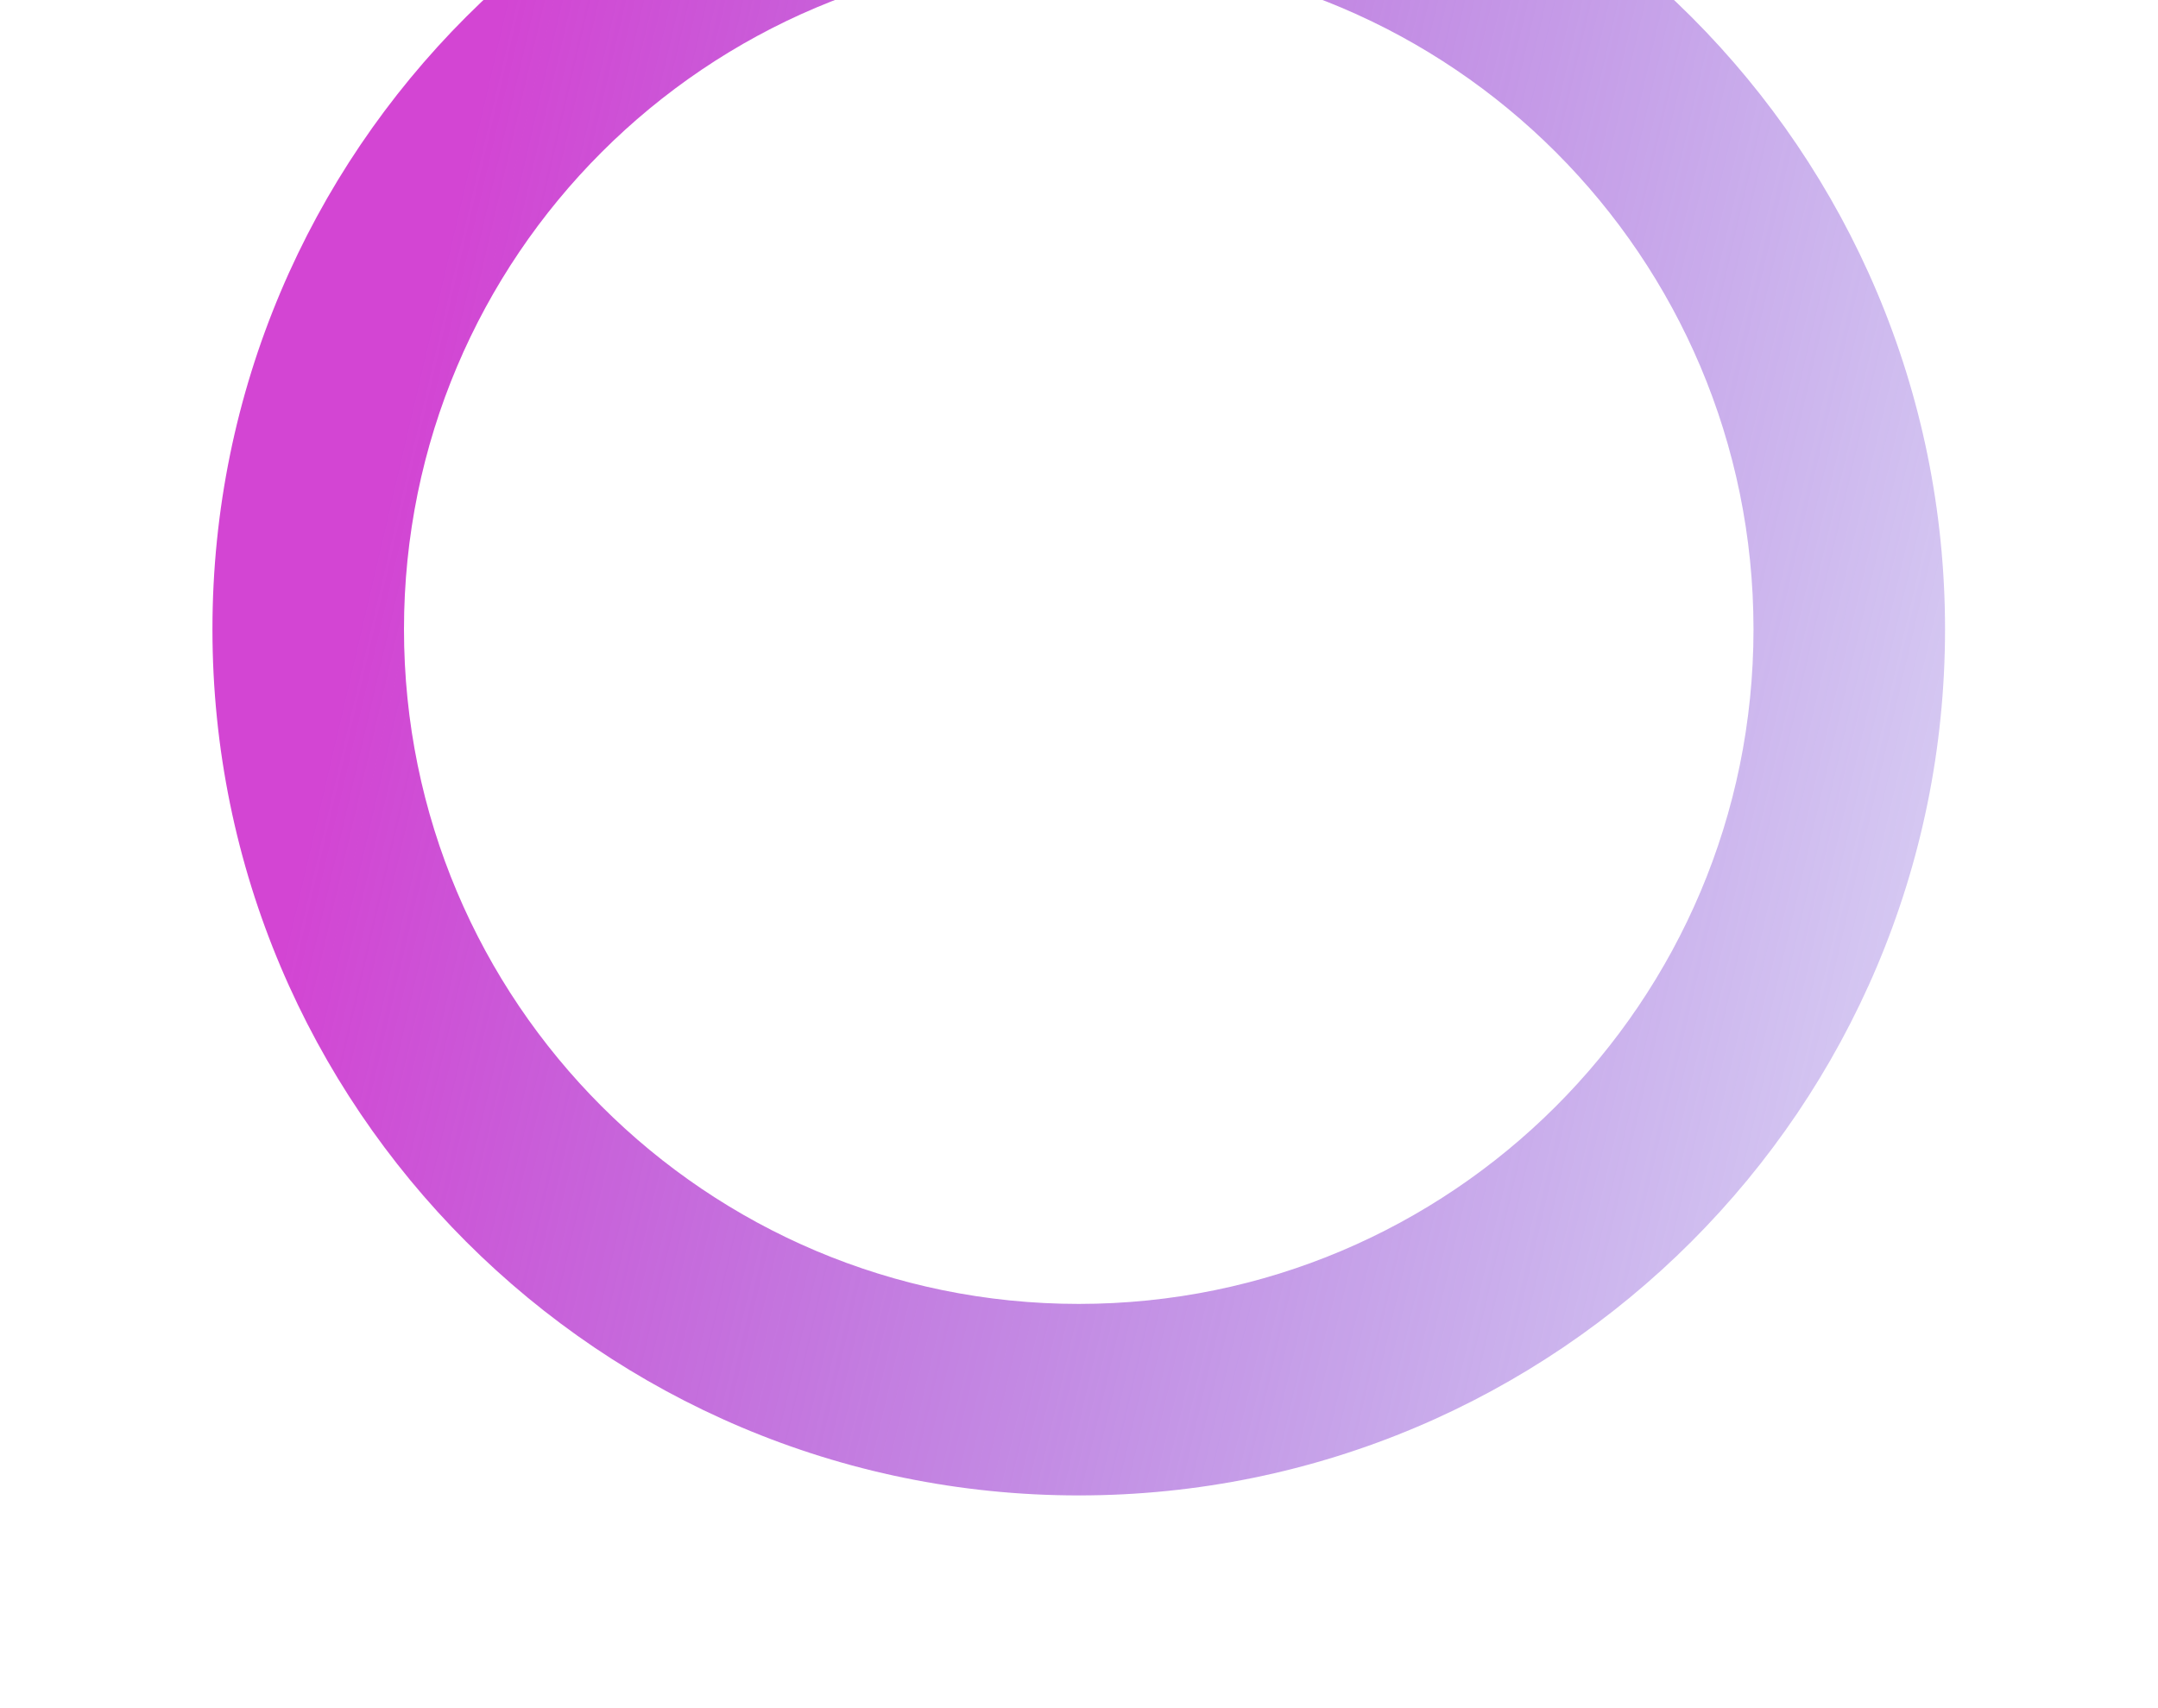 <svg width="1603" height="1269" viewBox="0 0 1603 1269" fill="none" xmlns="http://www.w3.org/2000/svg">
<g style="mix-blend-mode:plus-lighter" filter="url(#filter0_f_557_6950)">
<path d="M1444.81 467.5C1444.81 822.895 1156.7 1111 801.309 1111C445.913 1111 157.809 822.895 157.809 467.5C157.809 112.105 445.913 -176 801.309 -176C1156.7 -176 1444.81 112.105 1444.81 467.5ZM300.086 467.5C300.086 744.318 524.491 968.723 801.309 968.723C1078.13 968.723 1302.53 744.318 1302.53 467.5C1302.53 190.682 1078.13 -33.723 801.309 -33.723C524.491 -33.723 300.086 190.682 300.086 467.5Z" fill="url(#paint0_linear_557_6950)"/>
</g>
<defs>
<filter id="filter0_f_557_6950" x="0.223" y="-333.586" width="1602.17" height="1602.17" filterUnits="userSpaceOnUse" color-interpolation-filters="sRGB">
<feFlood flood-opacity="0" result="BackgroundImageFix"/>
<feBlend mode="normal" in="SourceGraphic" in2="BackgroundImageFix" result="shape"/>
<feGaussianBlur stdDeviation="78.793" result="effect1_foregroundBlur_557_6950"/>
</filter>
<linearGradient id="paint0_linear_557_6950" x1="236.277" y1="593.207" x2="1857.25" y2="971.268" gradientUnits="userSpaceOnUse">
<stop stop-color="#D345D3"/>
<stop offset="1" stop-color="#4945D3" stop-opacity="0"/>
</linearGradient>
</defs>
</svg>
